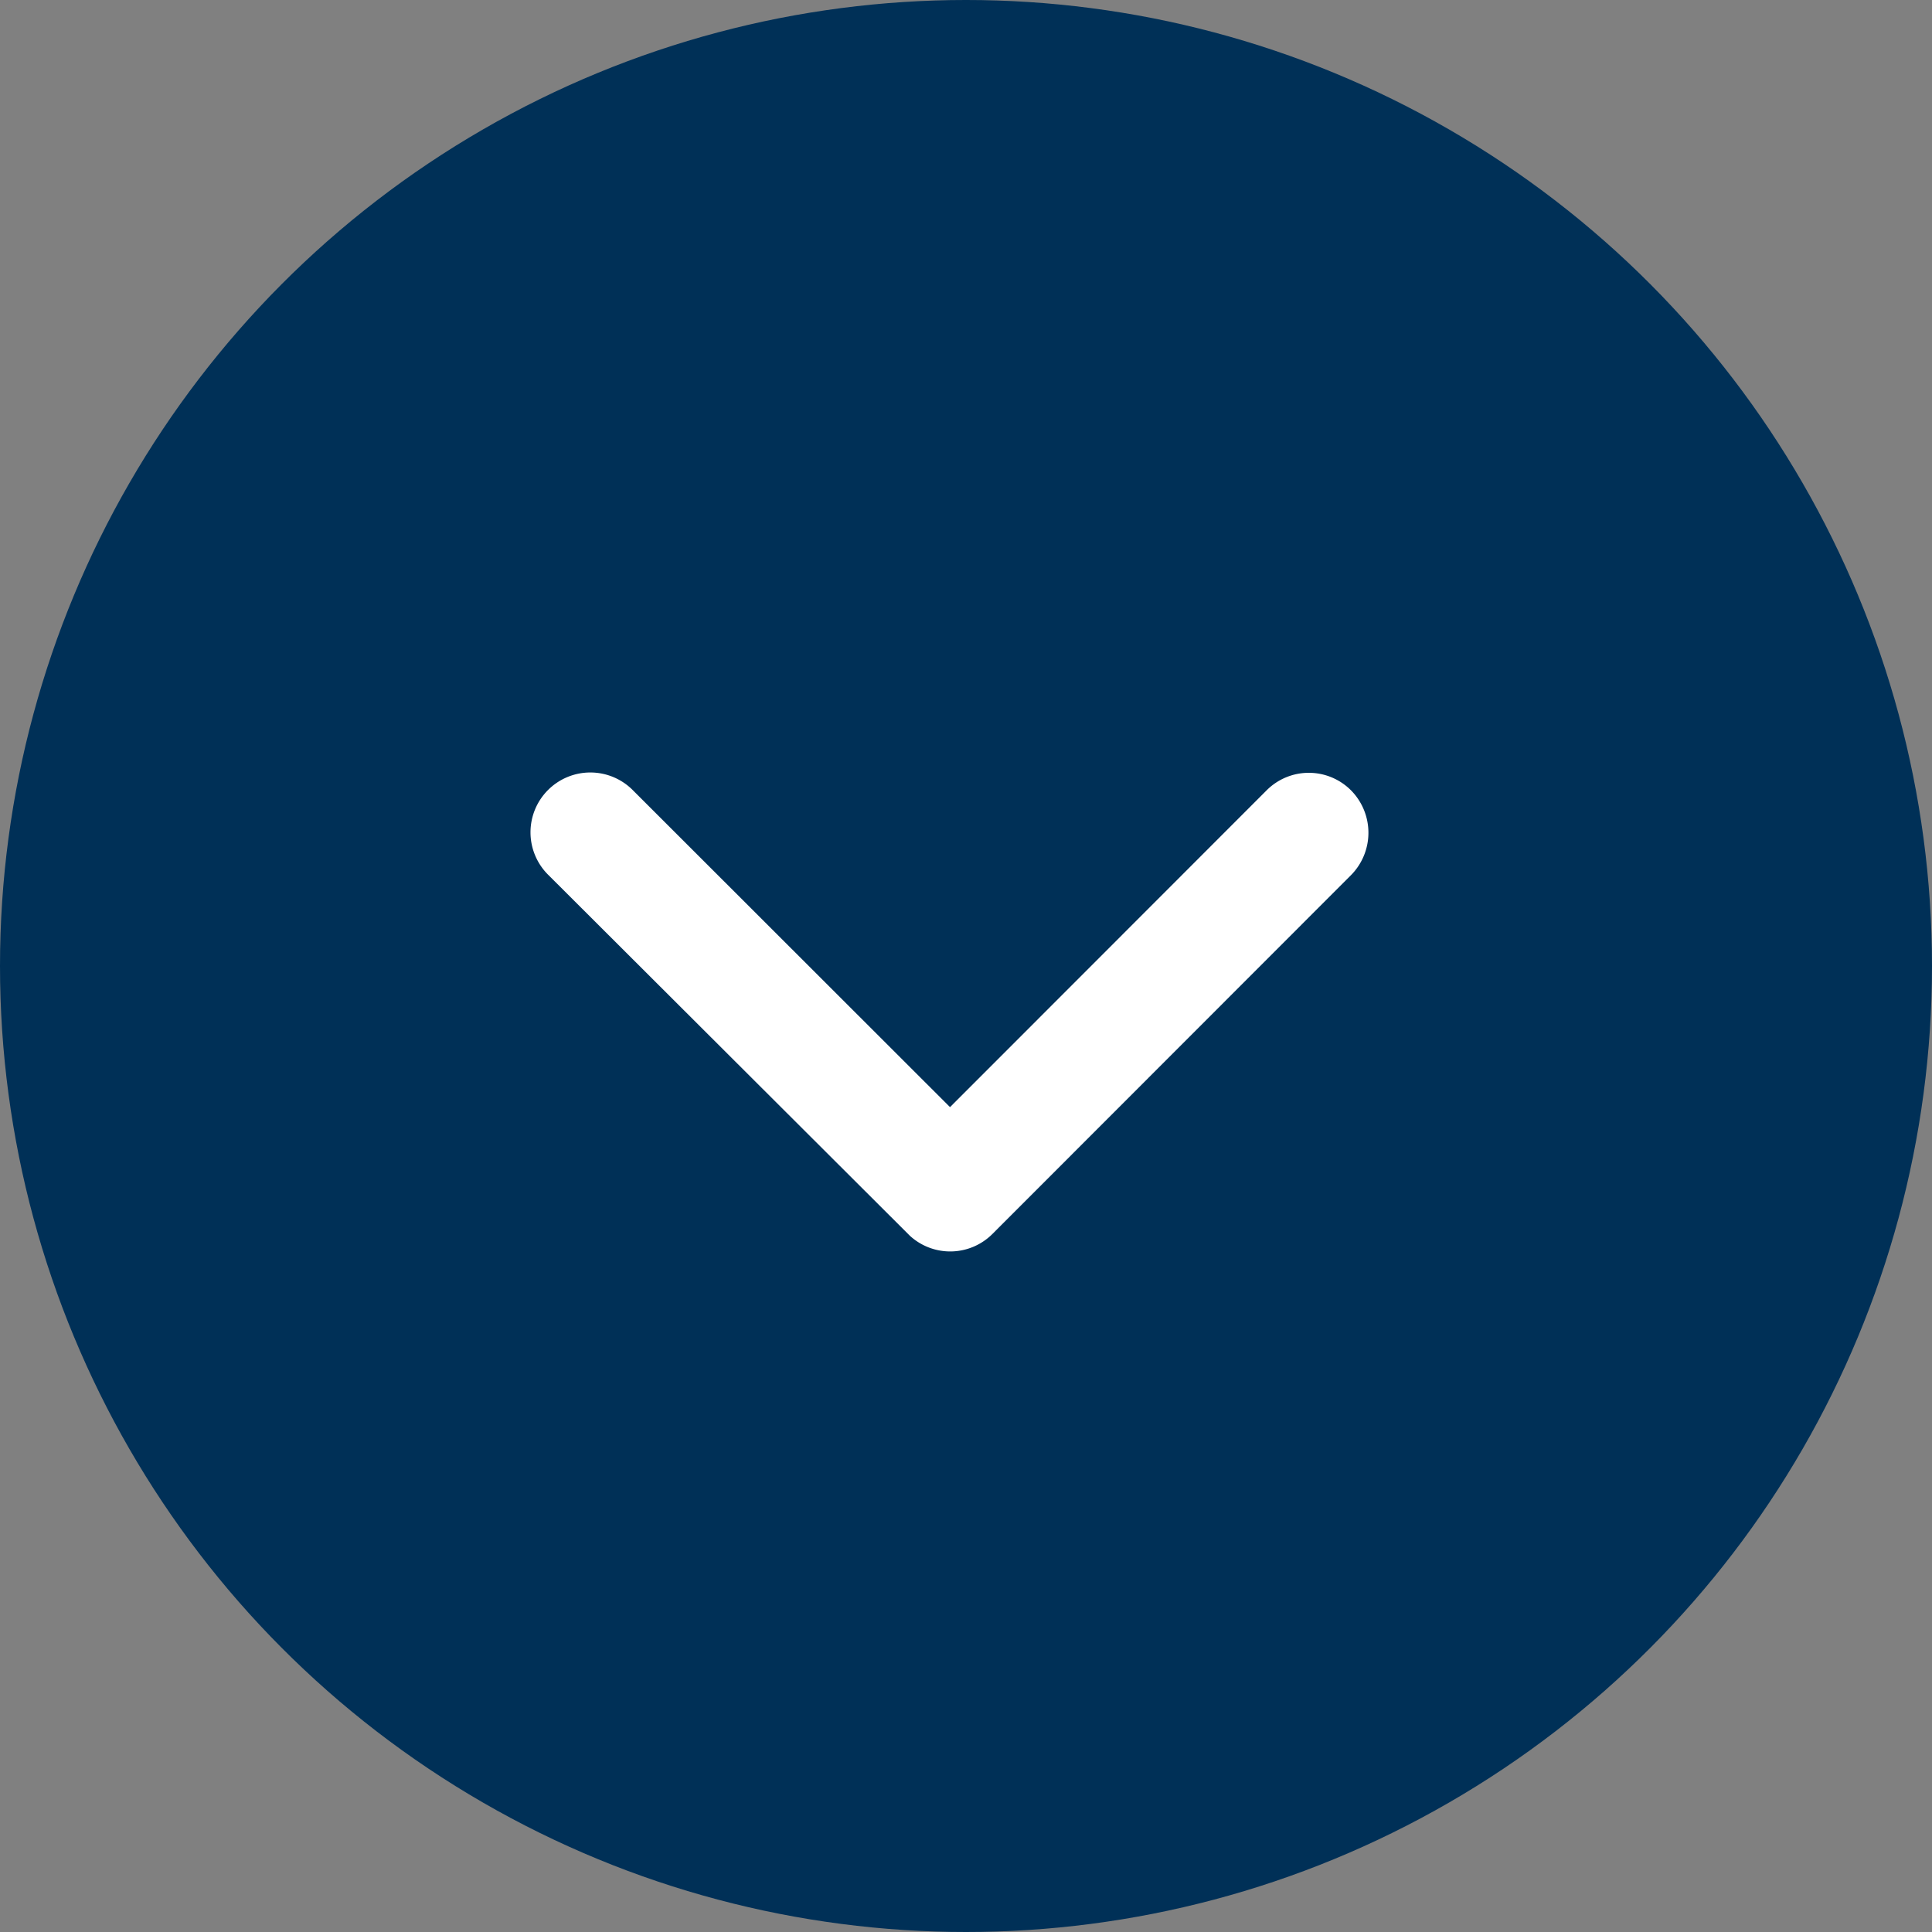 <svg xmlns="http://www.w3.org/2000/svg" width="40" height="40" viewBox="0 0 40 40">
  <rect x="0" y="0" width="40" height="40" fill="#808080" stroke="none"/>
  <g id="Group_2715" data-name="Group 2715" transform="translate(-1078 -2576)">
    <circle id="Ellipse_87" data-name="Ellipse 87" cx="20" cy="20" r="20" transform="translate(1078 2576)" fill="#003057"/>
    <g id="Group_1869" data-name="Group 1869" transform="translate(1106.332 2592) rotate(90)">
      <path id="Icon_ionic-ios-arrow-down" data-name="Icon ionic-ios-arrow-down" d="M8.669,6.922,15.223.364a1.233,1.233,0,0,1,1.749,0,1.249,1.249,0,0,1,0,1.754L9.546,9.549a1.236,1.236,0,0,1-1.708.036L.361,2.123A1.239,1.239,0,1,1,2.111.369Z" transform="translate(0 17.332) rotate(-90)" fill="#fff"/>
    </g>
  </g>
</svg>
